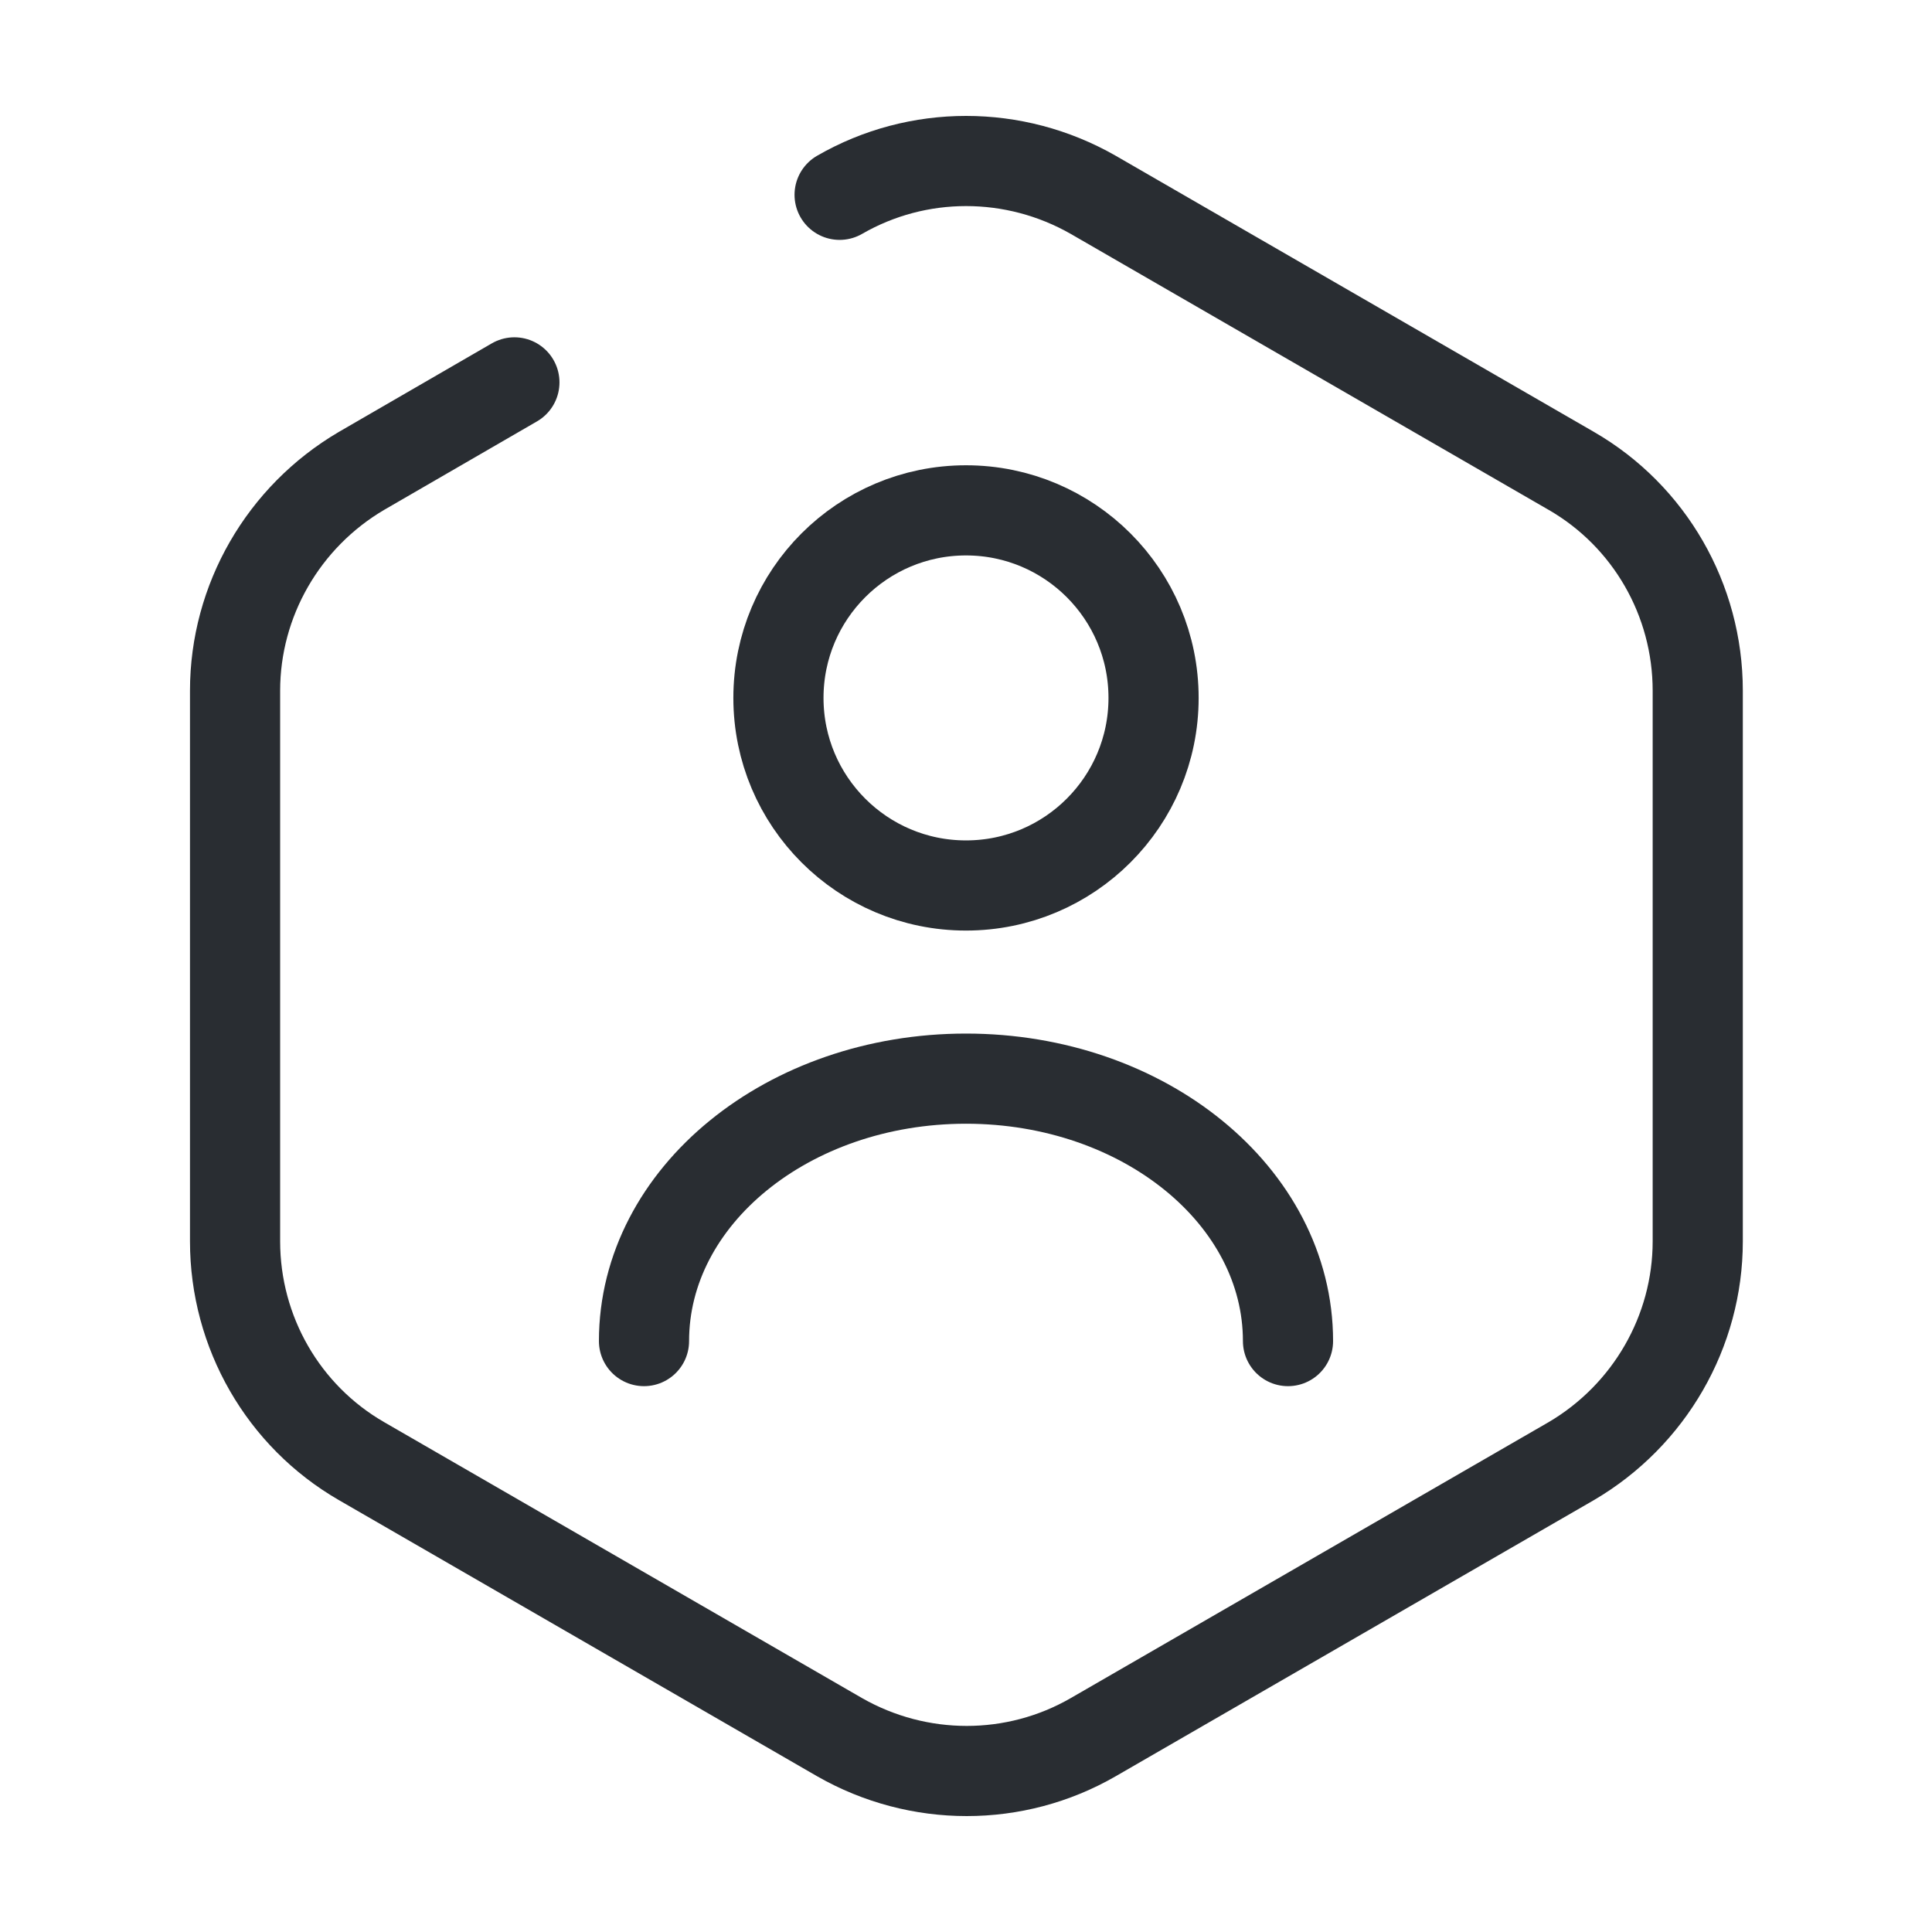 <?xml version="1.0" encoding="UTF-8"?> <svg xmlns="http://www.w3.org/2000/svg" width="300" height="300" viewBox="0 0 300 300" fill="none"> <path d="M130.375 30.25C142.5 23.25 157.5 23.25 169.75 30.25L244 73.125C256.125 80.125 263.625 93.125 263.625 107.25V192.75C263.625 206.75 256.125 219.751 244 226.876L169.75 269.75C157.625 276.75 142.625 276.75 130.375 269.75L56.125 226.876C44 219.876 36.5 206.875 36.5 192.75V107.25C36.5 93.25 44 80.25 56.125 73.125L79.875 59.375" stroke="#292D32" stroke-width="14" stroke-linecap="round" stroke-linejoin="round"></path> <path d="M150 137.498C166.085 137.498 179.125 124.458 179.125 108.372C179.125 92.287 166.085 79.248 150 79.248C133.915 79.248 120.875 92.287 120.875 108.372C120.875 124.458 133.915 137.498 150 137.498Z" stroke="#292D32" stroke-width="14" stroke-linecap="round" stroke-linejoin="round"></path> <path d="M200 208.242C200 185.742 177.625 167.492 150 167.492C122.375 167.492 100 185.742 100 208.242" stroke="#292D32" stroke-width="14" stroke-linecap="round" stroke-linejoin="round"></path> </svg> 